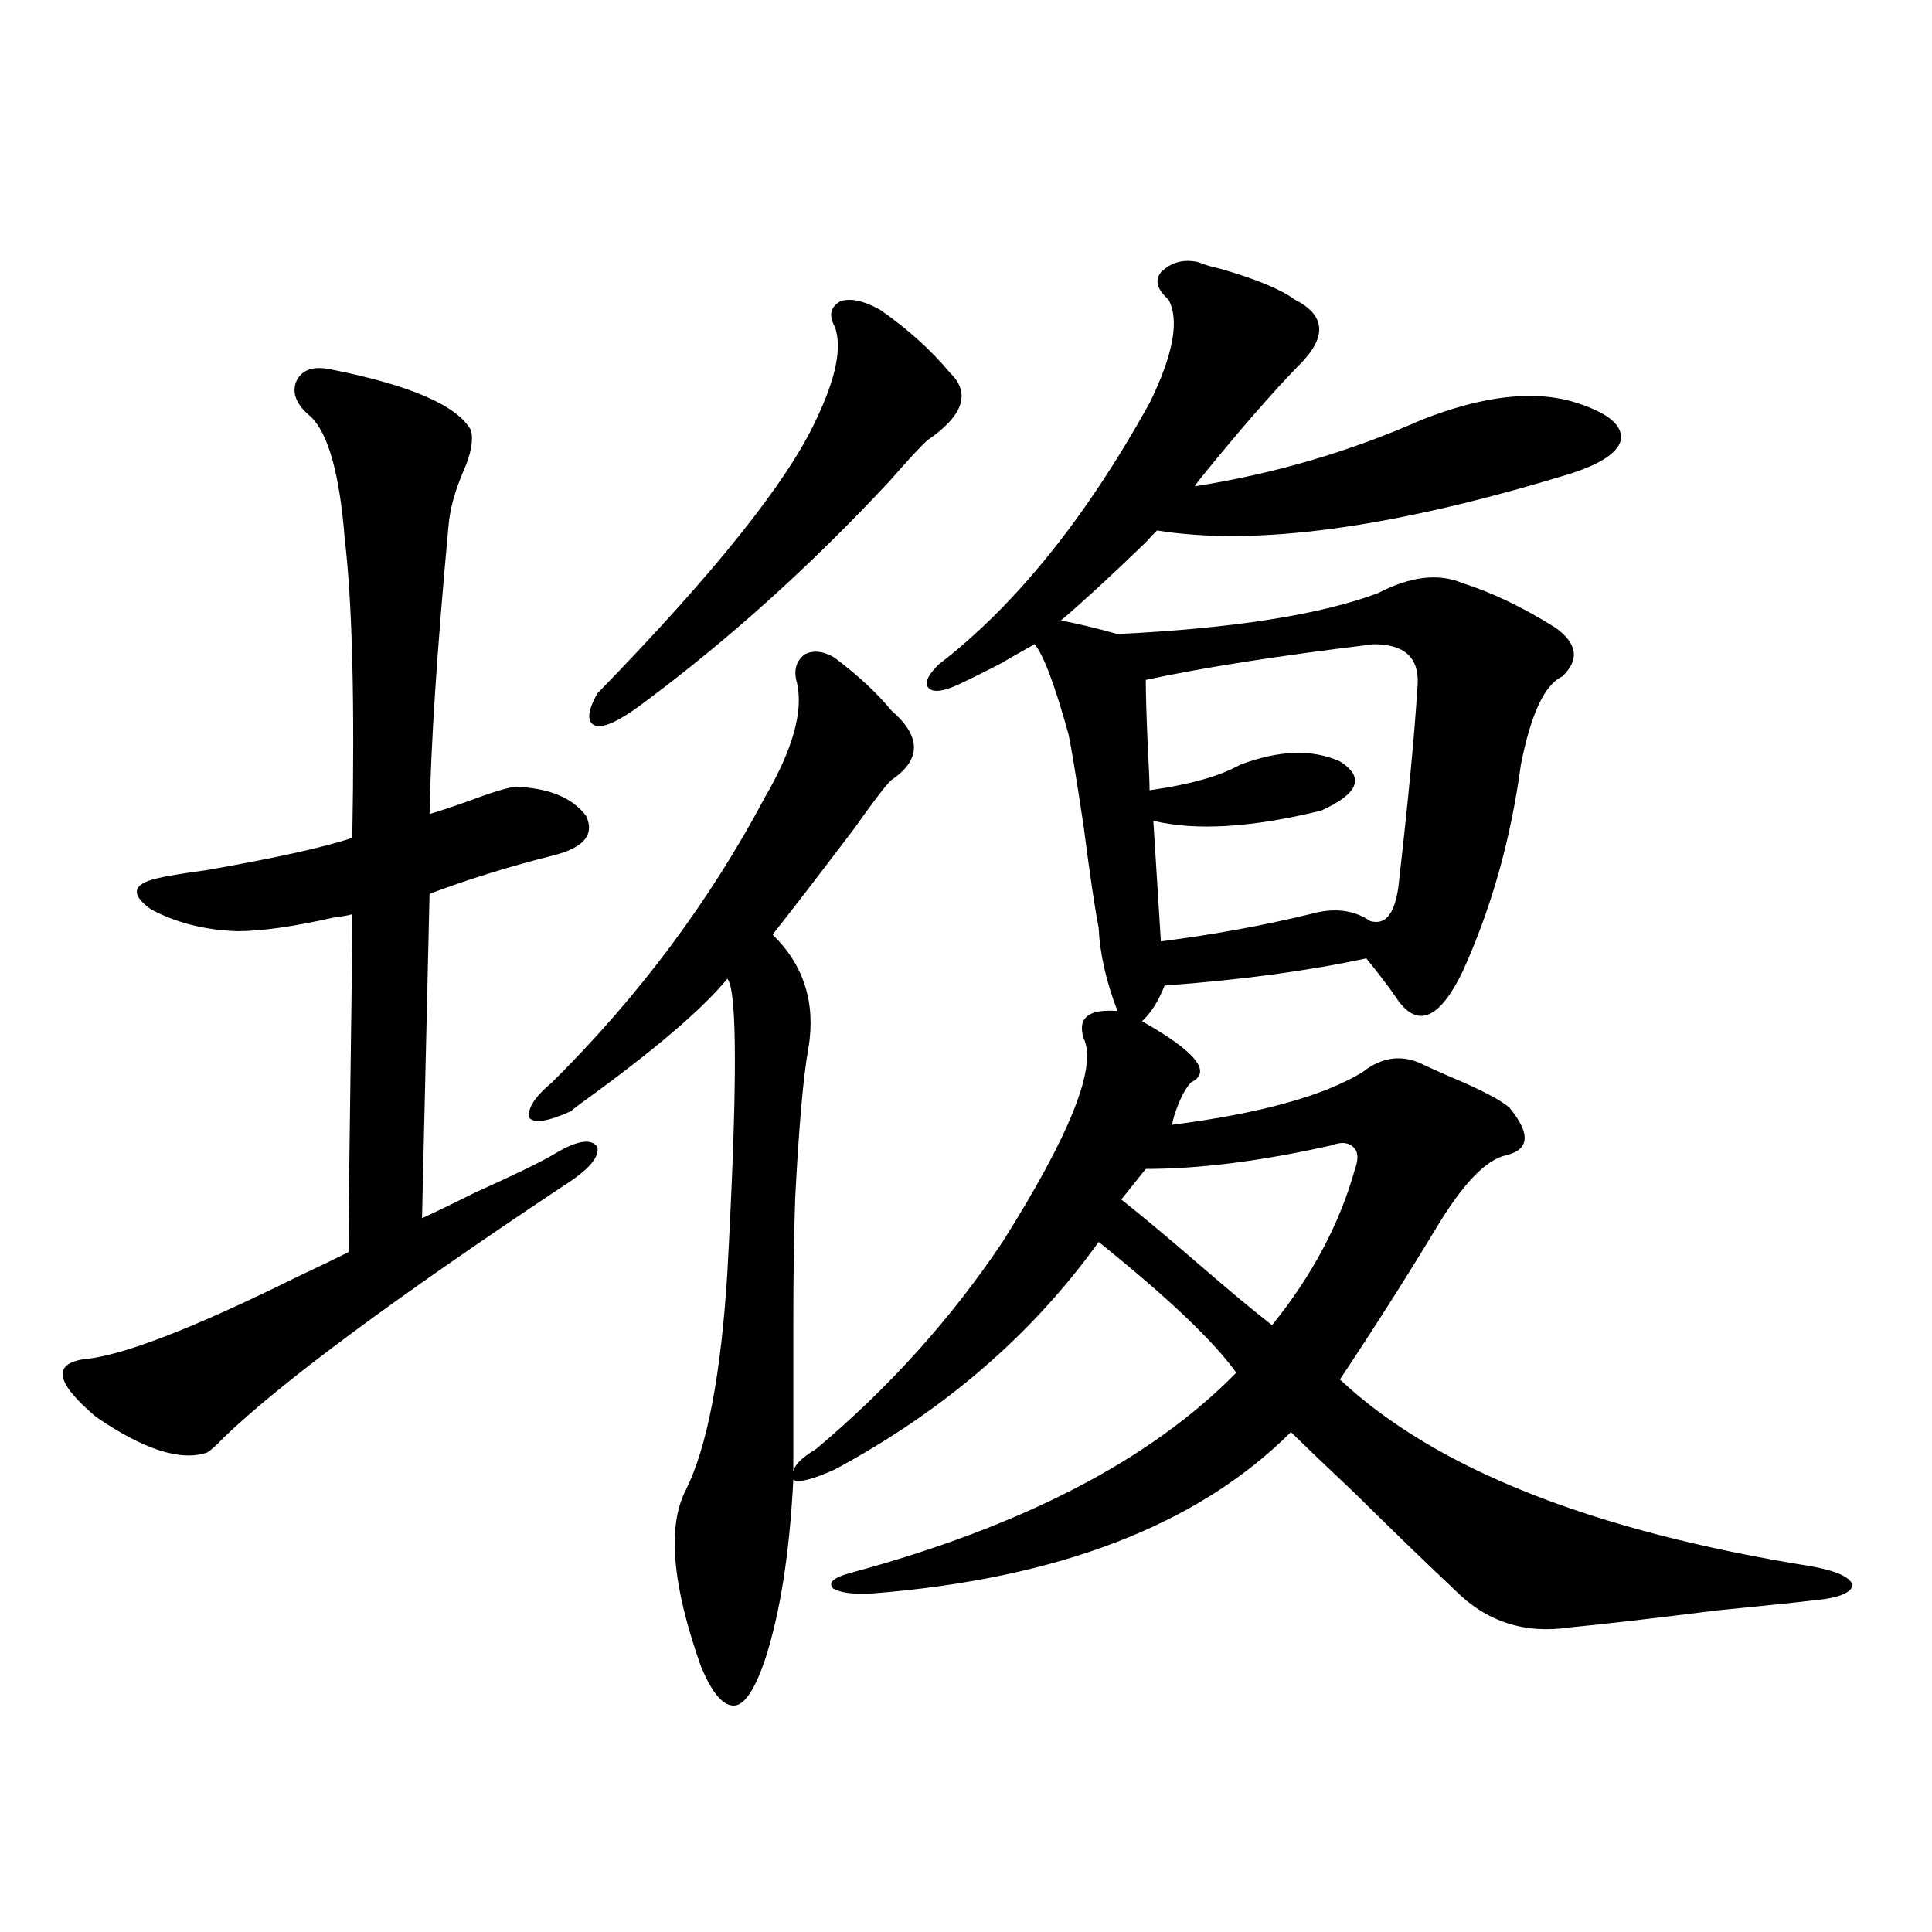 <?xml version="1.0" encoding="utf-8"?>
<!-- Generator: Adobe Illustrator 16.0.0, SVG Export Plug-In . SVG Version: 6.00 Build 0)  -->
<!DOCTYPE svg PUBLIC "-//W3C//DTD SVG 1.1//EN" "http://www.w3.org/Graphics/SVG/1.1/DTD/svg11.dtd">
<svg version="1.1" id="图层_1" xmlns="http://www.w3.org/2000/svg" xmlns:xlink="http://www.w3.org/1999/xlink" x="0px" y="0px"
	 width="1000px" height="1000px" viewBox="0 0 1000 1000" enable-background="new 0 0 1000 1000" xml:space="preserve">
<path d="M170.63,191.07c41.615,8.212,66.005,18.759,73.169,31.641c1.296,5.273,0,12.305-3.902,21.094
	c-4.558,10.547-7.164,20.215-7.805,29.004c-5.854,63.281-9.115,112.802-9.756,148.535c7.805-2.335,17.226-5.562,28.292-9.668
	c8.445-2.925,13.979-4.395,16.585-4.395c16.905,0.591,28.933,5.575,36.097,14.941c4.543,9.38-0.655,16.122-15.609,20.215
	c-23.414,5.864-45.212,12.606-65.364,20.215l-3.902,167.871c6.494-2.925,15.609-7.319,27.316-13.184
	c19.512-8.789,32.835-15.229,39.999-19.336c12.348-7.608,20.152-9.077,23.414-4.395c1.296,5.273-4.558,12.017-17.561,20.215
	C204.44,671.832,145.905,715.2,115.997,743.902c-3.902,4.106-6.829,6.743-8.78,7.91c-13.658,4.696-32.85-1.456-57.56-18.457
	c-20.822-17.578-22.773-27.534-5.854-29.883c19.512-1.758,55.929-15.82,109.266-42.188c12.348-5.851,21.463-10.245,27.316-13.184
	c0-14.063,0.32-43.354,0.976-87.891c0.641-44.522,0.976-73.526,0.976-87.012c-1.951,0.591-5.213,1.181-9.756,1.758
	c-20.822,4.696-37.407,7.031-49.755,7.031c-16.92-0.577-31.874-4.395-44.877-11.426c-10.411-7.608-9.436-12.882,2.927-15.82
	c4.543-1.167,13.323-2.637,26.341-4.395c36.417-6.44,61.462-12.003,75.12-16.699c1.296-70.313,0-121.866-3.902-154.688
	c-2.606-33.398-8.46-54.492-17.561-63.281c-7.164-5.851-9.756-11.715-7.805-17.578C155.661,191.66,161.515,189.313,170.63,191.07z
	 M395.99,859.039c-5.213,15.229-10.411,23.14-15.609,23.73c-5.854,0.577-11.707-6.152-17.561-20.215
	c-14.969-42.188-17.561-72.647-7.805-91.406c11.052-22.261,18.201-59.766,21.463-112.5c5.198-95.499,5.198-146.187,0-152.051
	c-13.018,15.82-37.728,36.914-74.145,63.281c-3.262,2.349-5.533,4.106-6.829,5.273c-11.707,5.273-18.871,6.454-21.463,3.516
	c-1.311-4.683,2.592-10.835,11.707-18.457c44.877-44.522,81.614-93.741,110.241-147.656c14.299-24.609,19.832-44.233,16.585-58.887
	c-1.951-6.44-0.655-11.426,3.902-14.941c4.543-2.335,9.756-1.758,15.609,1.758c12.348,9.38,22.104,18.457,29.268,27.246
	c15.609,13.485,15.609,25.488,0,36.035c-2.606,2.349-9.115,10.849-19.512,25.488c-18.216,24.032-32.194,42.188-41.95,54.492
	c16.25,15.82,22.438,35.458,18.536,58.887c-2.606,14.063-4.878,39.853-6.829,77.344c-0.655,19.336-0.976,41.309-0.976,65.918
	c0,25.79,0,51.278,0,76.465c0-3.516,3.902-7.608,11.707-12.305c37.713-31.641,69.907-67.374,96.583-107.227
	c35.121-55.659,49.1-90.815,41.95-105.469c-3.262-10.547,2.592-15.229,17.561-14.063c-5.854-15.229-9.115-29.581-9.756-43.066
	c-1.951-9.956-4.558-27.534-7.805-52.734c-3.902-25.776-6.509-41.597-7.805-47.461c-7.164-25.776-13.018-41.309-17.561-46.582
	c-3.262,1.758-9.436,5.273-18.536,10.547c-10.411,5.273-16.92,8.501-19.512,9.668c-8.46,4.106-13.993,4.985-16.585,2.637
	c-2.606-2.335-0.976-6.44,4.878-12.305c39.664-30.46,76.096-75.586,109.266-135.352c12.348-25.187,15.609-43.066,9.756-53.613
	c-5.854-5.273-7.164-9.957-3.902-14.063c5.198-5.273,11.707-7.031,19.512-5.273c2.592,1.181,6.494,2.348,11.707,3.516
	c18.201,5.273,30.884,10.547,38.048,15.82c16.25,8.212,16.905,19.638,1.951,34.277c-13.658,14.063-30.243,33.109-49.755,57.129
	c-1.951,2.348-3.262,4.105-3.902,5.273c40.975-6.441,79.998-17.867,117.07-34.277c32.515-12.882,59.511-15.82,80.974-8.789
	c16.25,5.273,23.734,11.728,22.438,19.336c-1.951,7.031-12.042,13.184-30.243,18.457c-89.113,26.958-159.021,36.337-209.751,28.125
	c-1.311,1.181-3.262,3.228-5.854,6.152c-18.216,17.578-32.85,31.063-43.901,40.43c9.101,1.758,18.856,4.106,29.268,7.031
	c59.831-2.925,104.708-9.956,134.631-21.094c16.905-8.789,31.539-10.547,43.901-5.273c14.954,4.696,30.884,12.305,47.804,22.852
	c11.707,8.212,13.003,16.699,3.902,25.488c-9.115,4.106-16.265,19.336-21.463,45.703c-5.213,38.672-15.289,74.419-30.243,107.227
	c-11.707,24.032-22.773,29.004-33.17,14.941c-3.902-5.851-9.436-13.184-16.585-21.973c-29.923,6.454-64.724,11.138-104.388,14.063
	c-3.262,8.212-7.164,14.364-11.707,18.457c27.957,15.82,36.417,26.367,25.365,31.641c-3.262,3.516-6.188,9.38-8.78,17.578
	c-0.655,2.349-0.976,3.817-0.976,4.395c45.518-5.851,78.367-14.941,98.534-27.246c10.396-8.198,21.128-9.366,32.194-3.516
	c2.592,1.181,6.494,2.938,11.707,5.273c16.905,7.031,27.637,12.606,32.194,16.699c11.052,13.485,10.396,21.685-1.951,24.609
	c-10.411,2.349-22.438,14.941-36.097,37.793c-15.609,25.79-32.194,51.855-49.755,78.223c49.42,46.294,130.729,78.524,243.896,96.68
	c13.003,2.349,20.152,5.575,21.463,9.668c-0.655,4.093-7.164,6.729-19.512,7.91c-9.756,1.167-26.676,2.925-50.73,5.273
	c-32.529,4.093-57.895,7.031-76.096,8.789c-23.414,3.516-43.261-2.938-59.511-19.336c-14.313-13.472-31.874-30.46-52.682-50.977
	c-13.658-12.882-24.39-23.14-32.194-30.762c-48.139,48.052-120.332,75.888-216.58,83.496c-9.756,0.577-16.585-0.302-20.487-2.637
	c-2.606-2.925,0.32-5.562,8.78-7.91c89.099-24.019,155.759-58.585,199.995-103.711c-11.707-16.397-35.456-38.96-71.218-67.676
	c-34.48,48.052-79.998,87.313-136.582,117.773c-11.707,5.273-18.871,7.031-21.463,5.273
	C408.673,803.97,403.795,835.007,395.99,859.039z M432.087,169.098c-3.262-5.851-2.286-10.245,2.927-13.184
	c5.198-1.758,12.027-0.289,20.487,4.395c14.299,9.97,26.341,20.805,36.097,32.52c11.052,10.547,7.149,22.274-11.707,35.156
	c-3.262,2.938-9.756,9.97-19.512,21.094c-40.975,43.945-83.58,82.329-127.802,115.137c-11.707,8.789-19.847,12.606-24.39,11.426
	c-4.558-1.758-4.237-7.319,0.976-16.699c60.486-62.101,98.199-109.273,113.168-141.504
	C432.728,195.767,435.989,179.645,432.087,169.098z M689.642,592.73c-36.432,8.212-68.626,12.305-96.583,12.305l-12.683,15.82
	c10.396,8.212,23.734,19.336,39.999,33.398c16.25,14.063,28.933,24.609,38.048,31.641c20.808-25.776,35.121-52.734,42.926-80.859
	c1.951-5.273,1.616-9.077-0.976-11.426C697.767,591.274,694.185,590.973,689.642,592.73z M711.104,333.453
	c-48.779,5.864-88.138,12.017-118.046,18.457c0,7.031,0.32,18.169,0.976,33.398c0.641,11.728,0.976,19.638,0.976,23.73
	c20.808-2.925,36.417-7.319,46.828-13.184c20.152-7.608,37.393-8.198,51.706-1.758c13.003,8.212,9.756,16.699-9.756,25.488
	c-35.776,8.789-64.724,10.547-86.827,5.273l3.902,62.402c27.316-3.516,53.002-8.198,77.071-14.063
	c12.348-3.516,22.759-2.335,31.219,3.516c7.805,2.349,12.683-3.516,14.634-17.578c5.198-45.703,8.445-79.679,9.756-101.953
	C735.494,341.363,728.01,333.453,711.104,333.453z"/>
</svg>
